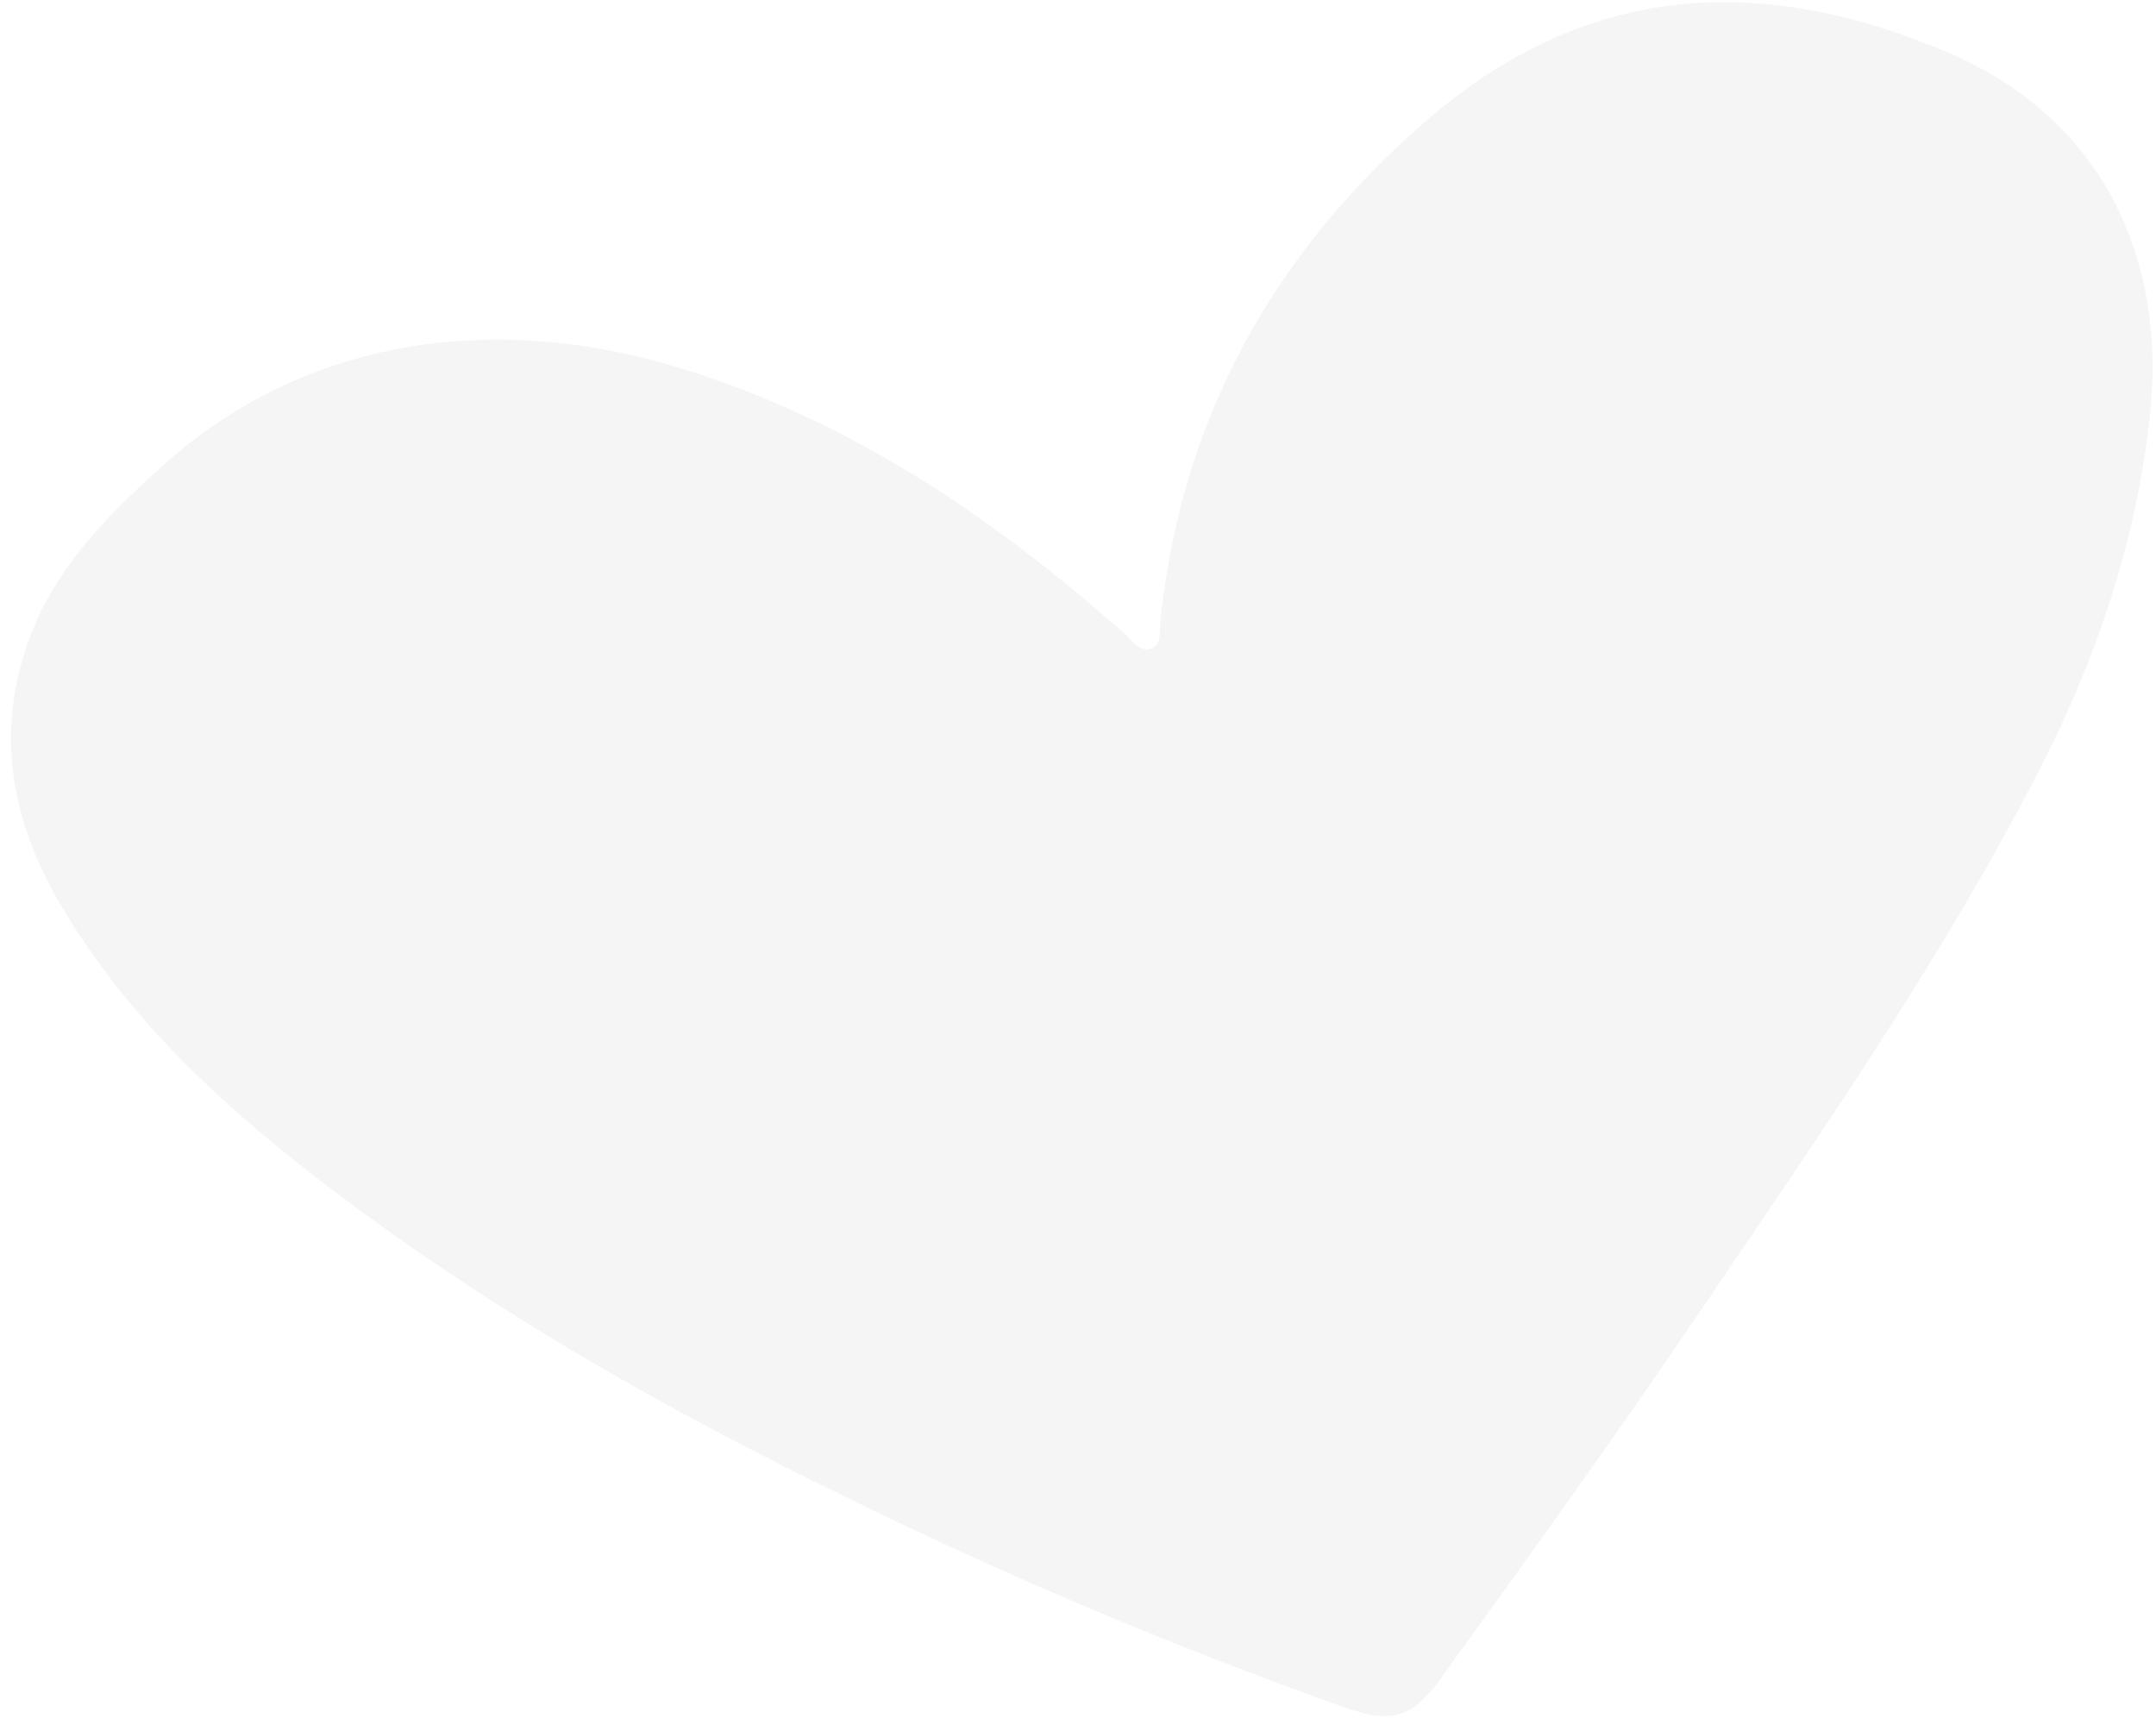 <?xml version="1.0" encoding="UTF-8"?> <svg xmlns="http://www.w3.org/2000/svg" width="137" height="110" viewBox="0 0 137 110" fill="none"><path opacity="0.04" d="M18.231 24.395C25.846 20.934 34.53 20.776 42.925 23.298C53.862 26.589 63.074 32.821 71.516 40.318C72.004 40.753 72.447 41.524 73.227 41.17C73.828 40.891 73.672 40.068 73.736 39.5C75.03 26.69 80.859 16.188 90.474 7.804C100.691 -1.104 111.764 -1.801 123.906 3.39C133.413 7.485 137.667 16.218 136.63 26.229C135.795 34.266 133.239 41.821 129.56 48.971C123.388 60.965 115.676 72.017 108.137 83.164C102.771 91.096 97.154 98.871 91.57 106.625C89.693 109.233 88.349 109.508 85.44 108.487C74.478 104.588 63.752 100.054 53.316 94.909C42.642 89.698 32.306 83.86 22.718 76.798C15.39 71.388 8.597 65.502 3.879 57.535C0.699 52.147 -0.337 46.504 1.884 40.526C3.546 36.047 6.823 32.742 10.325 29.603C12.678 27.472 15.345 25.716 18.231 24.395Z" fill="black"></path></svg> 